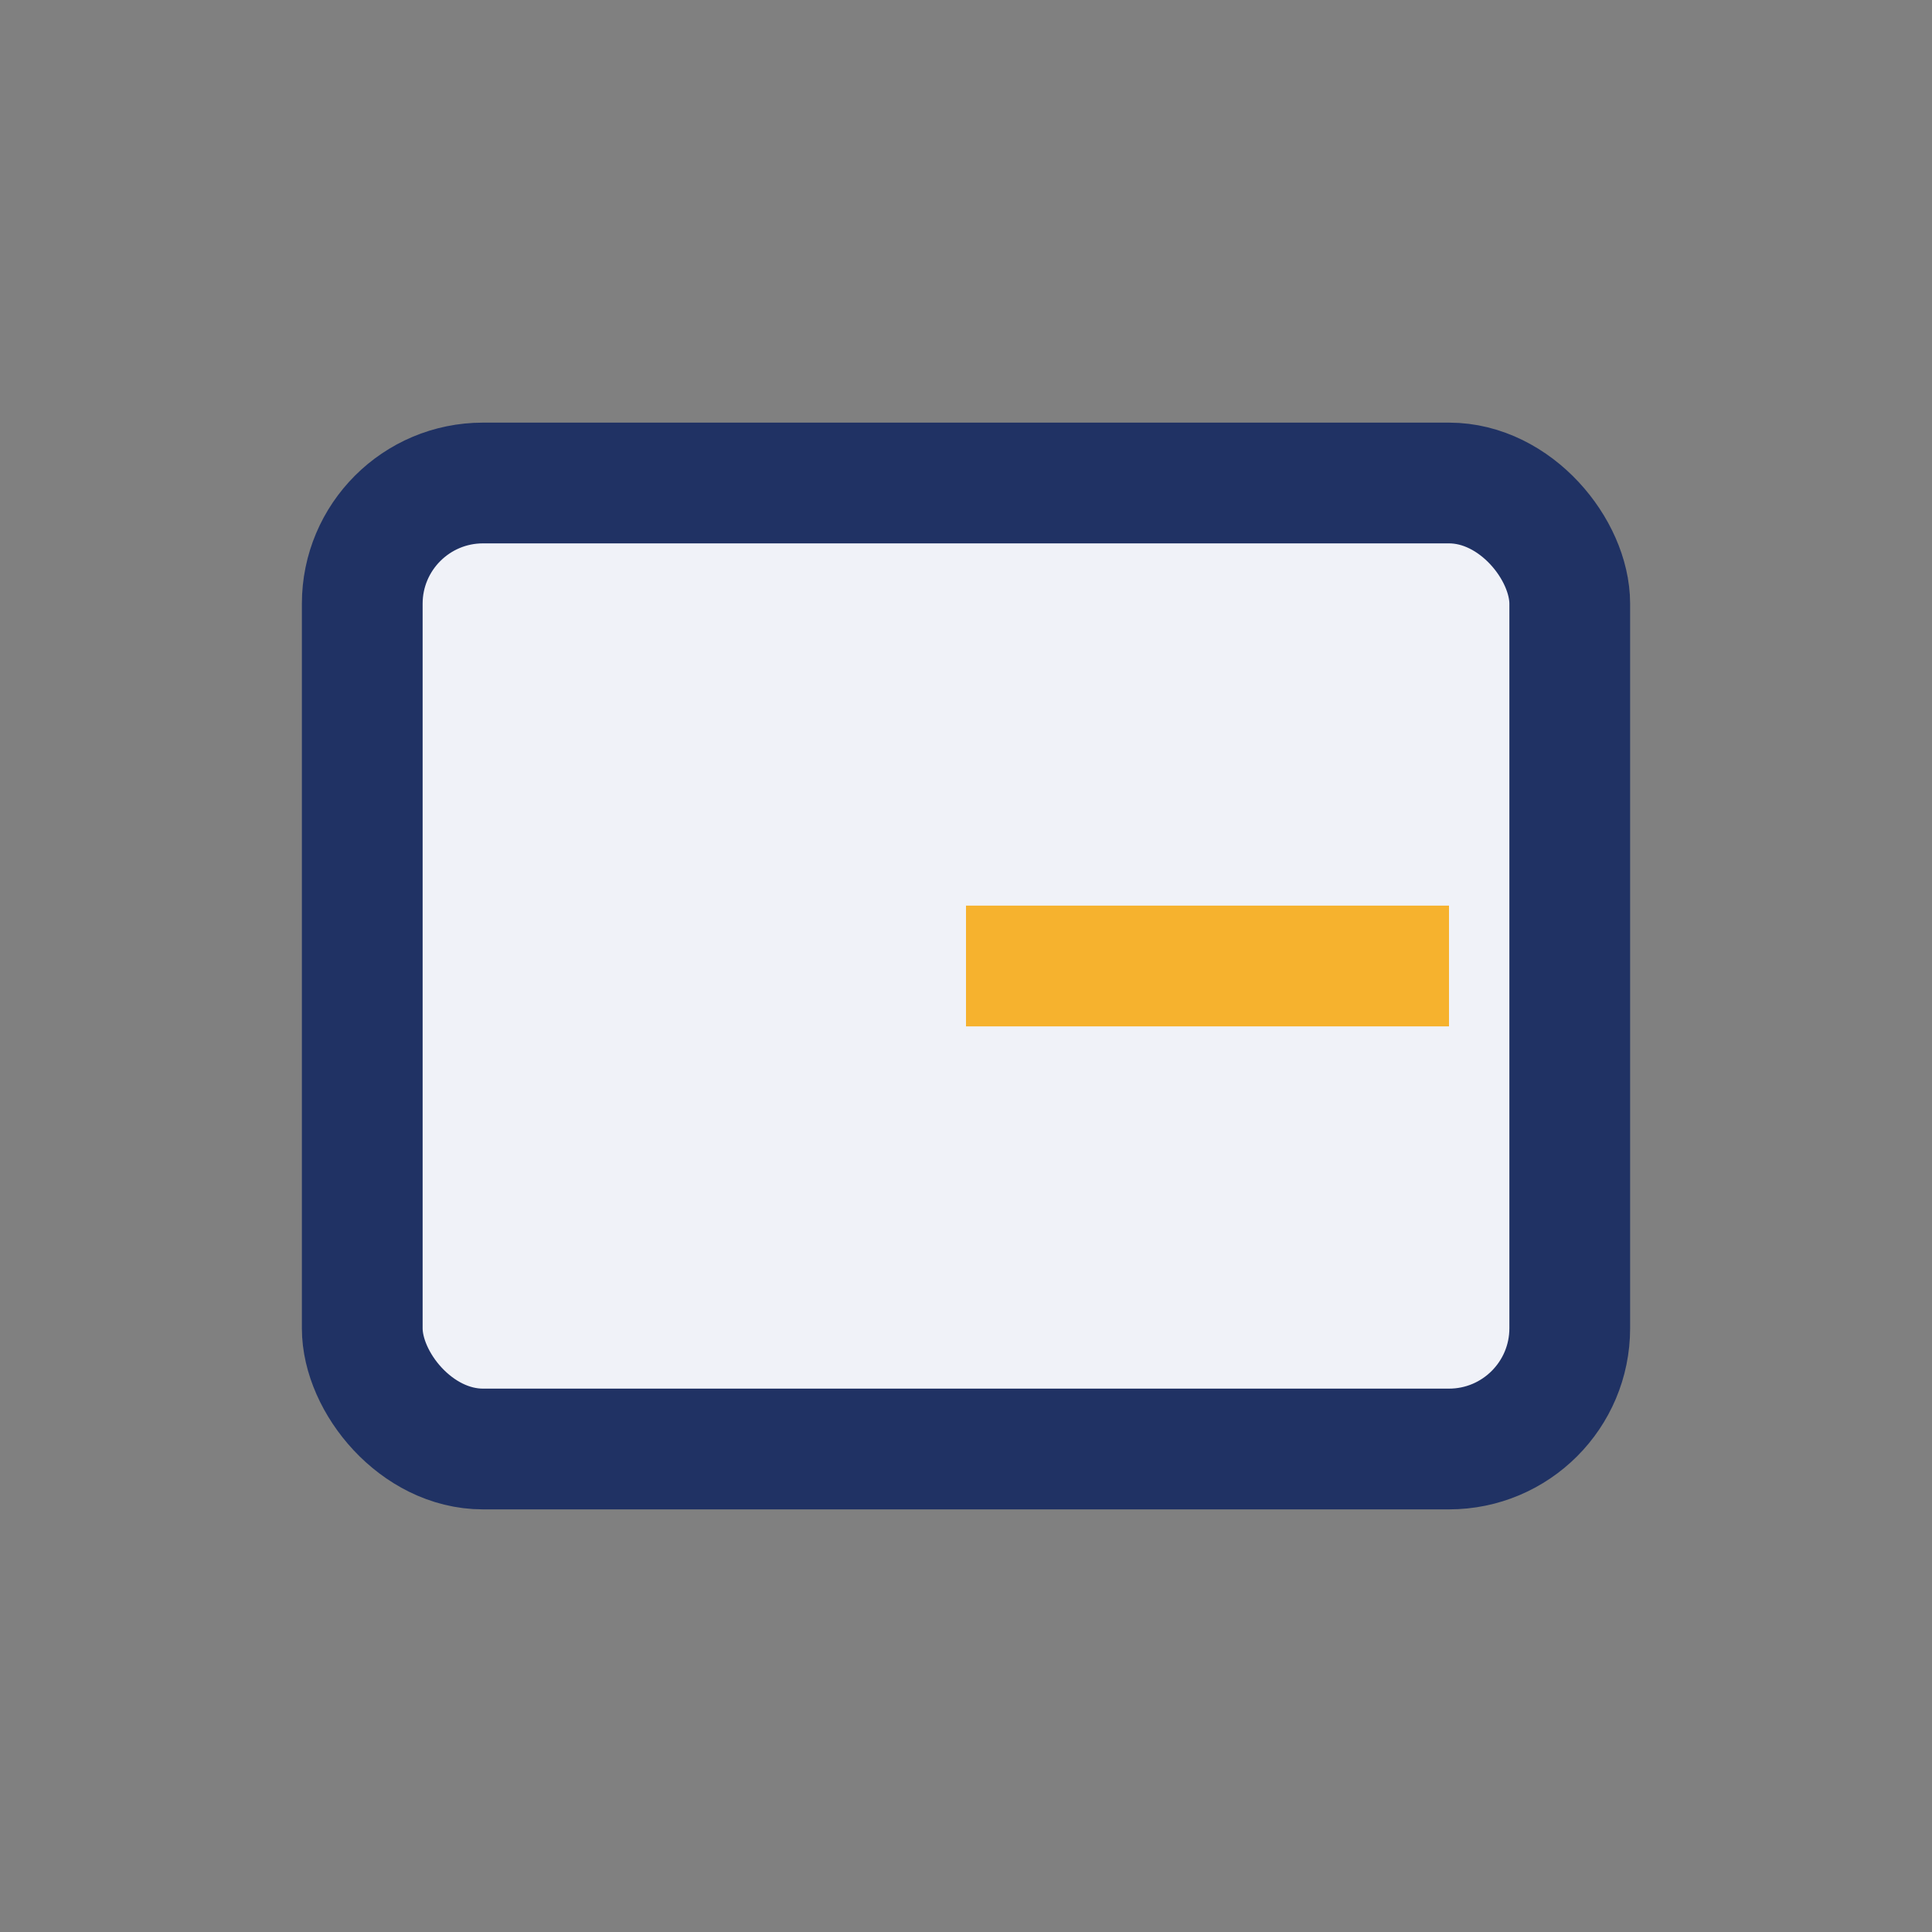 <?xml version="1.0" encoding="UTF-8"?>
<svg xmlns="http://www.w3.org/2000/svg" width="32" height="32" viewBox="0 0 32 32"><rect x="0" y="0" width="32" height="32" fill="#808080" stroke="none"/><rect x="6" y="8" width="20" height="16" rx="2" fill="#F0F2F8" stroke="#203264" stroke-width="2"/><path d="M16 16h8" stroke="#F6B22E" stroke-width="2"/></svg>